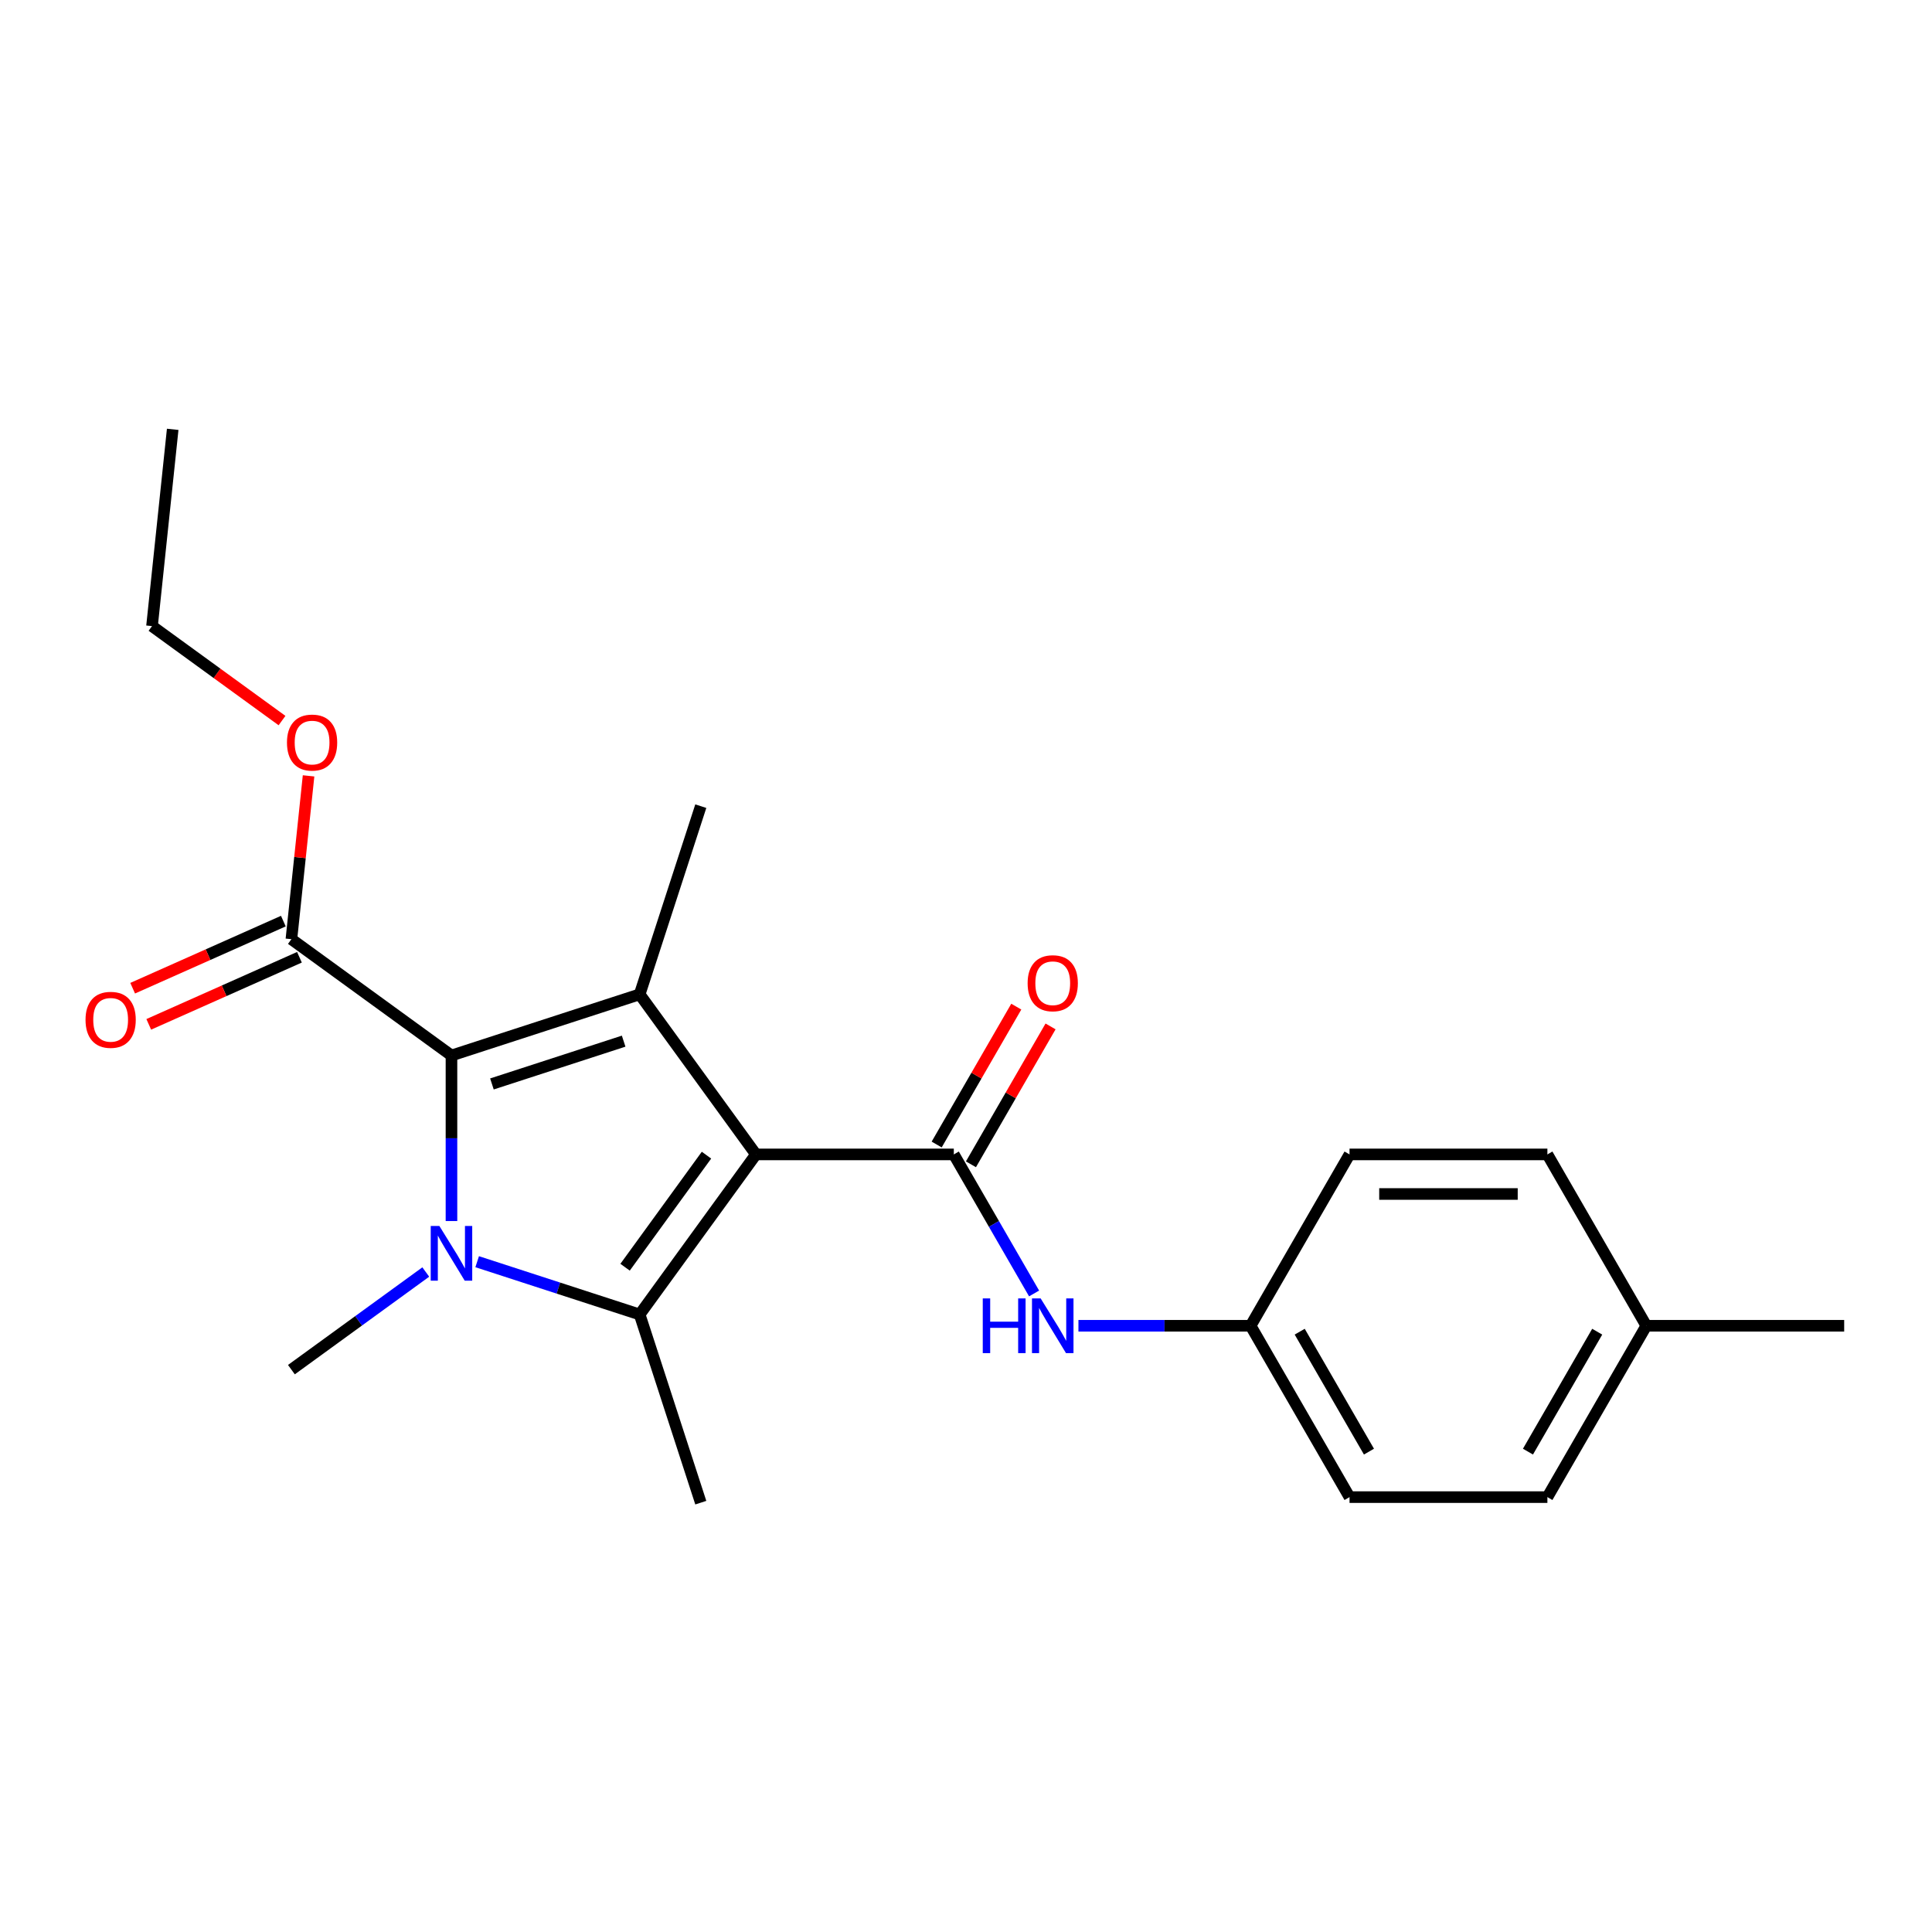 <?xml version='1.0' encoding='iso-8859-1'?>
<svg version='1.1' baseProfile='full'
              xmlns='http://www.w3.org/2000/svg'
                      xmlns:rdkit='http://www.rdkit.org/xml'
                      xmlns:xlink='http://www.w3.org/1999/xlink'
                  xml:space='preserve'
width='1000px' height='1000px' viewBox='0 0 1000 1000'>
<!-- END OF HEADER -->
<rect style='opacity:1.0;fill:#FFFFFF;stroke:none' width='1000' height='1000' x='0' y='0'> </rect>
<path class='bond-1' d='M 391.278,597.524 L 331.082,680.377' style='fill:none;fill-rule:evenodd;stroke:#000000;stroke-width:6px;stroke-linecap:butt;stroke-linejoin:miter;stroke-opacity:1' />
<path class='bond-1' d='M 365.678,597.913 L 323.541,655.91' style='fill:none;fill-rule:evenodd;stroke:#000000;stroke-width:6px;stroke-linecap:butt;stroke-linejoin:miter;stroke-opacity:1' />
<path class='bond-2' d='M 391.278,597.524 L 331.082,514.671' style='fill:none;fill-rule:evenodd;stroke:#000000;stroke-width:6px;stroke-linecap:butt;stroke-linejoin:miter;stroke-opacity:1' />
<path class='bond-4' d='M 391.278,597.524 L 493.691,597.524' style='fill:none;fill-rule:evenodd;stroke:#000000;stroke-width:6px;stroke-linecap:butt;stroke-linejoin:miter;stroke-opacity:1' />
<path class='bond-0' d='M 246.982,653.052 L 289.032,666.715' style='fill:none;fill-rule:evenodd;stroke:#0000FF;stroke-width:6px;stroke-linecap:butt;stroke-linejoin:miter;stroke-opacity:1' />
<path class='bond-0' d='M 289.032,666.715 L 331.082,680.377' style='fill:none;fill-rule:evenodd;stroke:#000000;stroke-width:6px;stroke-linecap:butt;stroke-linejoin:miter;stroke-opacity:1' />
<path class='bond-10' d='M 220.382,658.393 L 185.605,683.66' style='fill:none;fill-rule:evenodd;stroke:#0000FF;stroke-width:6px;stroke-linecap:butt;stroke-linejoin:miter;stroke-opacity:1' />
<path class='bond-10' d='M 185.605,683.66 L 150.829,708.927' style='fill:none;fill-rule:evenodd;stroke:#000000;stroke-width:6px;stroke-linecap:butt;stroke-linejoin:miter;stroke-opacity:1' />
<path class='bond-22' d='M 233.682,632.01 L 233.682,589.164' style='fill:none;fill-rule:evenodd;stroke:#0000FF;stroke-width:6px;stroke-linecap:butt;stroke-linejoin:miter;stroke-opacity:1' />
<path class='bond-22' d='M 233.682,589.164 L 233.682,546.318' style='fill:none;fill-rule:evenodd;stroke:#000000;stroke-width:6px;stroke-linecap:butt;stroke-linejoin:miter;stroke-opacity:1' />
<path class='bond-11' d='M 331.082,680.377 L 362.729,777.777' style='fill:none;fill-rule:evenodd;stroke:#000000;stroke-width:6px;stroke-linecap:butt;stroke-linejoin:miter;stroke-opacity:1' />
<path class='bond-3' d='M 331.082,514.671 L 233.682,546.318' style='fill:none;fill-rule:evenodd;stroke:#000000;stroke-width:6px;stroke-linecap:butt;stroke-linejoin:miter;stroke-opacity:1' />
<path class='bond-3' d='M 322.801,538.898 L 254.622,561.051' style='fill:none;fill-rule:evenodd;stroke:#000000;stroke-width:6px;stroke-linecap:butt;stroke-linejoin:miter;stroke-opacity:1' />
<path class='bond-12' d='M 331.082,514.671 L 362.729,417.271' style='fill:none;fill-rule:evenodd;stroke:#000000;stroke-width:6px;stroke-linecap:butt;stroke-linejoin:miter;stroke-opacity:1' />
<path class='bond-5' d='M 233.682,546.318 L 150.829,486.122' style='fill:none;fill-rule:evenodd;stroke:#000000;stroke-width:6px;stroke-linecap:butt;stroke-linejoin:miter;stroke-opacity:1' />
<path class='bond-6' d='M 493.691,597.524 L 514.467,633.51' style='fill:none;fill-rule:evenodd;stroke:#000000;stroke-width:6px;stroke-linecap:butt;stroke-linejoin:miter;stroke-opacity:1' />
<path class='bond-6' d='M 514.467,633.51 L 535.243,669.495' style='fill:none;fill-rule:evenodd;stroke:#0000FF;stroke-width:6px;stroke-linecap:butt;stroke-linejoin:miter;stroke-opacity:1' />
<path class='bond-7' d='M 502.56,602.645 L 523.163,566.959' style='fill:none;fill-rule:evenodd;stroke:#000000;stroke-width:6px;stroke-linecap:butt;stroke-linejoin:miter;stroke-opacity:1' />
<path class='bond-7' d='M 523.163,566.959 L 543.766,531.273' style='fill:none;fill-rule:evenodd;stroke:#FF0000;stroke-width:6px;stroke-linecap:butt;stroke-linejoin:miter;stroke-opacity:1' />
<path class='bond-7' d='M 484.821,592.403 L 505.424,556.718' style='fill:none;fill-rule:evenodd;stroke:#000000;stroke-width:6px;stroke-linecap:butt;stroke-linejoin:miter;stroke-opacity:1' />
<path class='bond-7' d='M 505.424,556.718 L 526.028,521.032' style='fill:none;fill-rule:evenodd;stroke:#FF0000;stroke-width:6px;stroke-linecap:butt;stroke-linejoin:miter;stroke-opacity:1' />
<path class='bond-8' d='M 146.663,476.766 L 107.665,494.129' style='fill:none;fill-rule:evenodd;stroke:#000000;stroke-width:6px;stroke-linecap:butt;stroke-linejoin:miter;stroke-opacity:1' />
<path class='bond-8' d='M 107.665,494.129 L 68.666,511.493' style='fill:none;fill-rule:evenodd;stroke:#FF0000;stroke-width:6px;stroke-linecap:butt;stroke-linejoin:miter;stroke-opacity:1' />
<path class='bond-8' d='M 154.994,495.477 L 115.995,512.841' style='fill:none;fill-rule:evenodd;stroke:#000000;stroke-width:6px;stroke-linecap:butt;stroke-linejoin:miter;stroke-opacity:1' />
<path class='bond-8' d='M 115.995,512.841 L 76.996,530.204' style='fill:none;fill-rule:evenodd;stroke:#FF0000;stroke-width:6px;stroke-linecap:butt;stroke-linejoin:miter;stroke-opacity:1' />
<path class='bond-13' d='M 150.829,486.122 L 155.271,443.856' style='fill:none;fill-rule:evenodd;stroke:#000000;stroke-width:6px;stroke-linecap:butt;stroke-linejoin:miter;stroke-opacity:1' />
<path class='bond-13' d='M 155.271,443.856 L 159.714,401.591' style='fill:none;fill-rule:evenodd;stroke:#FF0000;stroke-width:6px;stroke-linecap:butt;stroke-linejoin:miter;stroke-opacity:1' />
<path class='bond-9' d='M 558.197,686.216 L 602.753,686.216' style='fill:none;fill-rule:evenodd;stroke:#0000FF;stroke-width:6px;stroke-linecap:butt;stroke-linejoin:miter;stroke-opacity:1' />
<path class='bond-9' d='M 602.753,686.216 L 647.309,686.216' style='fill:none;fill-rule:evenodd;stroke:#000000;stroke-width:6px;stroke-linecap:butt;stroke-linejoin:miter;stroke-opacity:1' />
<path class='bond-15' d='M 647.309,686.216 L 698.515,597.524' style='fill:none;fill-rule:evenodd;stroke:#000000;stroke-width:6px;stroke-linecap:butt;stroke-linejoin:miter;stroke-opacity:1' />
<path class='bond-16' d='M 647.309,686.216 L 698.515,774.907' style='fill:none;fill-rule:evenodd;stroke:#000000;stroke-width:6px;stroke-linecap:butt;stroke-linejoin:miter;stroke-opacity:1' />
<path class='bond-16' d='M 672.728,689.278 L 708.572,751.362' style='fill:none;fill-rule:evenodd;stroke:#000000;stroke-width:6px;stroke-linecap:butt;stroke-linejoin:miter;stroke-opacity:1' />
<path class='bond-19' d='M 145.974,372.965 L 112.327,348.52' style='fill:none;fill-rule:evenodd;stroke:#FF0000;stroke-width:6px;stroke-linecap:butt;stroke-linejoin:miter;stroke-opacity:1' />
<path class='bond-19' d='M 112.327,348.52 L 78.681,324.074' style='fill:none;fill-rule:evenodd;stroke:#000000;stroke-width:6px;stroke-linecap:butt;stroke-linejoin:miter;stroke-opacity:1' />
<path class='bond-14' d='M 852.133,686.216 L 800.927,774.907' style='fill:none;fill-rule:evenodd;stroke:#000000;stroke-width:6px;stroke-linecap:butt;stroke-linejoin:miter;stroke-opacity:1' />
<path class='bond-14' d='M 826.714,689.278 L 790.87,751.362' style='fill:none;fill-rule:evenodd;stroke:#000000;stroke-width:6px;stroke-linecap:butt;stroke-linejoin:miter;stroke-opacity:1' />
<path class='bond-20' d='M 852.133,686.216 L 954.545,686.216' style='fill:none;fill-rule:evenodd;stroke:#000000;stroke-width:6px;stroke-linecap:butt;stroke-linejoin:miter;stroke-opacity:1' />
<path class='bond-23' d='M 852.133,686.216 L 800.927,597.524' style='fill:none;fill-rule:evenodd;stroke:#000000;stroke-width:6px;stroke-linecap:butt;stroke-linejoin:miter;stroke-opacity:1' />
<path class='bond-17' d='M 698.515,597.524 L 800.927,597.524' style='fill:none;fill-rule:evenodd;stroke:#000000;stroke-width:6px;stroke-linecap:butt;stroke-linejoin:miter;stroke-opacity:1' />
<path class='bond-17' d='M 713.877,618.007 L 785.565,618.007' style='fill:none;fill-rule:evenodd;stroke:#000000;stroke-width:6px;stroke-linecap:butt;stroke-linejoin:miter;stroke-opacity:1' />
<path class='bond-18' d='M 698.515,774.907 L 800.927,774.907' style='fill:none;fill-rule:evenodd;stroke:#000000;stroke-width:6px;stroke-linecap:butt;stroke-linejoin:miter;stroke-opacity:1' />
<path class='bond-21' d='M 78.681,324.074 L 89.386,222.223' style='fill:none;fill-rule:evenodd;stroke:#000000;stroke-width:6px;stroke-linecap:butt;stroke-linejoin:miter;stroke-opacity:1' />
<path  class='atom-1' d='M 227.422 634.57
L 236.702 649.57
Q 237.622 651.05, 239.102 653.73
Q 240.582 656.41, 240.662 656.57
L 240.662 634.57
L 244.422 634.57
L 244.422 662.89
L 240.542 662.89
L 230.582 646.49
Q 229.422 644.57, 228.182 642.37
Q 226.982 640.17, 226.622 639.49
L 226.622 662.89
L 222.942 662.89
L 222.942 634.57
L 227.422 634.57
' fill='#0000FF'/>
<path  class='atom-7' d='M 508.677 672.056
L 512.517 672.056
L 512.517 684.096
L 526.997 684.096
L 526.997 672.056
L 530.837 672.056
L 530.837 700.376
L 526.997 700.376
L 526.997 687.296
L 512.517 687.296
L 512.517 700.376
L 508.677 700.376
L 508.677 672.056
' fill='#0000FF'/>
<path  class='atom-7' d='M 538.637 672.056
L 547.917 687.056
Q 548.837 688.536, 550.317 691.216
Q 551.797 693.896, 551.877 694.056
L 551.877 672.056
L 555.637 672.056
L 555.637 700.376
L 551.757 700.376
L 541.797 683.976
Q 540.637 682.056, 539.397 679.856
Q 538.197 677.656, 537.837 676.976
L 537.837 700.376
L 534.157 700.376
L 534.157 672.056
L 538.637 672.056
' fill='#0000FF'/>
<path  class='atom-8' d='M 531.897 508.913
Q 531.897 502.113, 535.257 498.313
Q 538.617 494.513, 544.897 494.513
Q 551.177 494.513, 554.537 498.313
Q 557.897 502.113, 557.897 508.913
Q 557.897 515.793, 554.497 519.713
Q 551.097 523.593, 544.897 523.593
Q 538.657 523.593, 535.257 519.713
Q 531.897 515.833, 531.897 508.913
M 544.897 520.393
Q 549.217 520.393, 551.537 517.513
Q 553.897 514.593, 553.897 508.913
Q 553.897 503.353, 551.537 500.553
Q 549.217 497.713, 544.897 497.713
Q 540.577 497.713, 538.217 500.513
Q 535.897 503.313, 535.897 508.913
Q 535.897 514.633, 538.217 517.513
Q 540.577 520.393, 544.897 520.393
' fill='#FF0000'/>
<path  class='atom-9' d='M 44.271 527.856
Q 44.271 521.056, 47.631 517.256
Q 50.991 513.456, 57.271 513.456
Q 63.551 513.456, 66.911 517.256
Q 70.271 521.056, 70.271 527.856
Q 70.271 534.736, 66.871 538.656
Q 63.471 542.536, 57.271 542.536
Q 51.031 542.536, 47.631 538.656
Q 44.271 534.776, 44.271 527.856
M 57.271 539.336
Q 61.591 539.336, 63.911 536.456
Q 66.271 533.536, 66.271 527.856
Q 66.271 522.296, 63.911 519.496
Q 61.591 516.656, 57.271 516.656
Q 52.951 516.656, 50.591 519.456
Q 48.271 522.256, 48.271 527.856
Q 48.271 533.576, 50.591 536.456
Q 52.951 539.336, 57.271 539.336
' fill='#FF0000'/>
<path  class='atom-14' d='M 148.534 384.35
Q 148.534 377.55, 151.894 373.75
Q 155.254 369.95, 161.534 369.95
Q 167.814 369.95, 171.174 373.75
Q 174.534 377.55, 174.534 384.35
Q 174.534 391.23, 171.134 395.15
Q 167.734 399.03, 161.534 399.03
Q 155.294 399.03, 151.894 395.15
Q 148.534 391.27, 148.534 384.35
M 161.534 395.83
Q 165.854 395.83, 168.174 392.95
Q 170.534 390.03, 170.534 384.35
Q 170.534 378.79, 168.174 375.99
Q 165.854 373.15, 161.534 373.15
Q 157.214 373.15, 154.854 375.95
Q 152.534 378.75, 152.534 384.35
Q 152.534 390.07, 154.854 392.95
Q 157.214 395.83, 161.534 395.83
' fill='#FF0000'/>
</svg>
